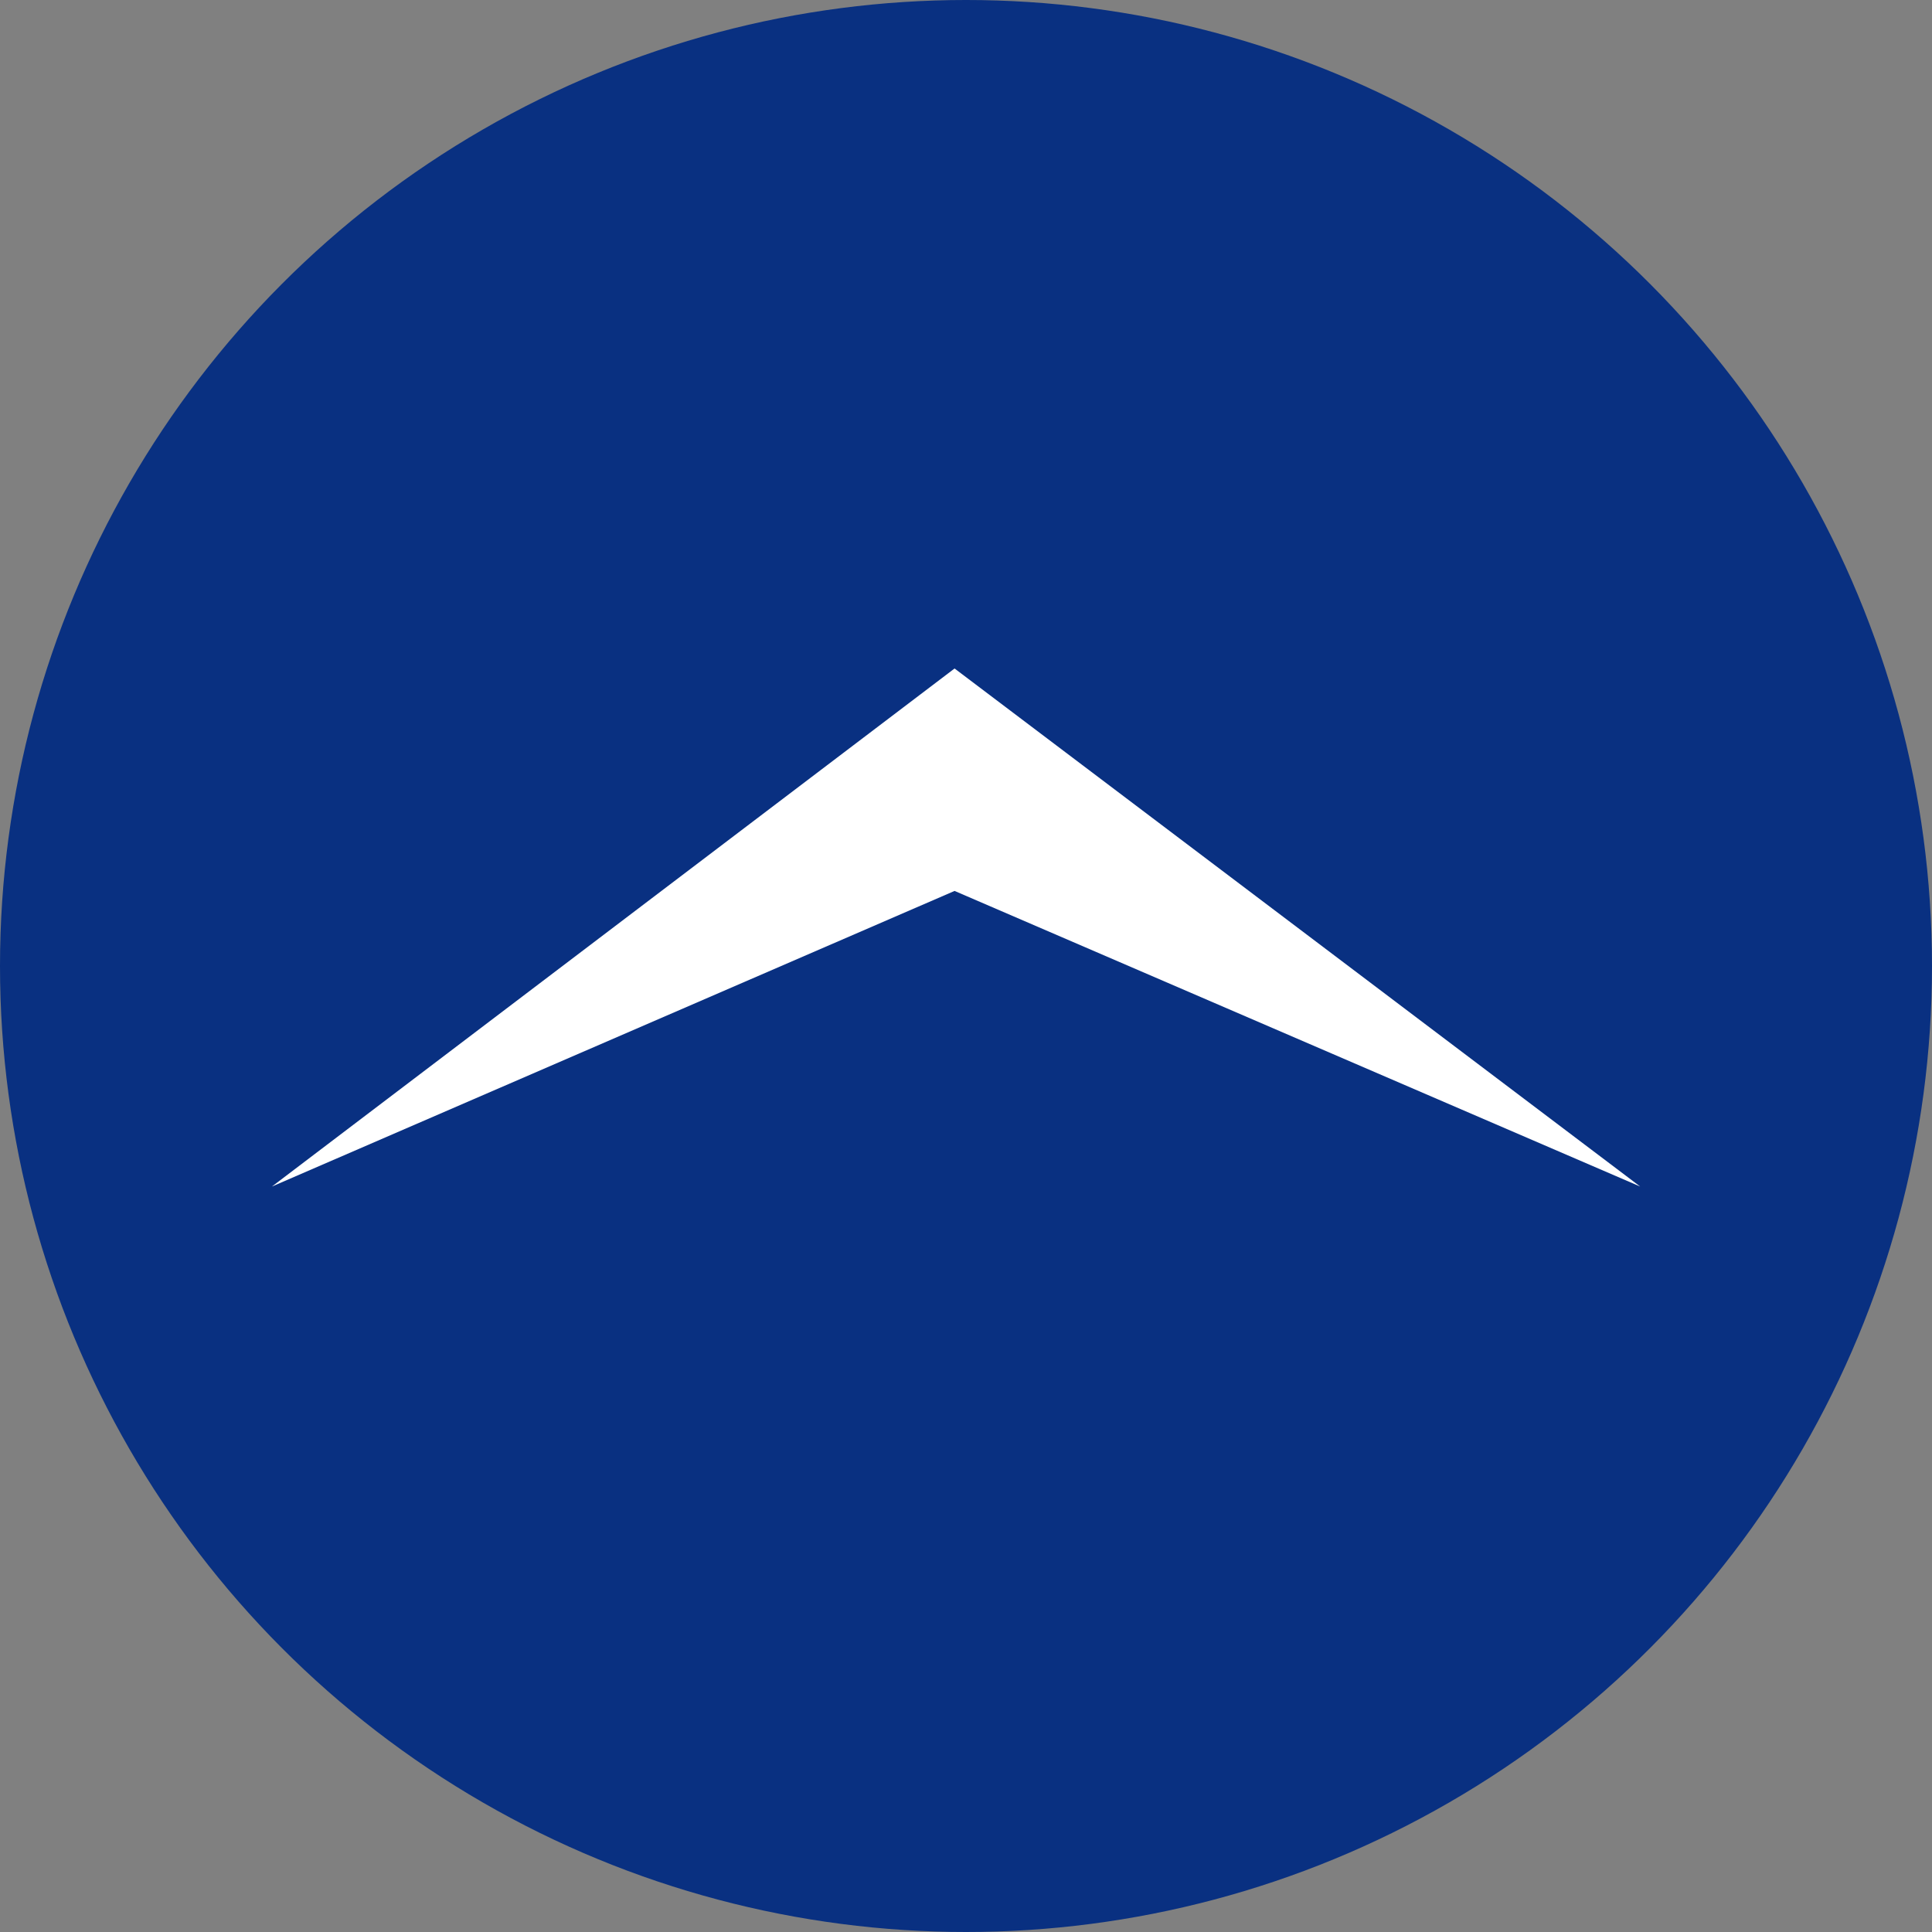 <svg xmlns="http://www.w3.org/2000/svg" width="97" height="97" viewBox="0 0 97 97">
  <rect x="0" y="0" width="97" height="97" fill="#808080" stroke="none"/>
  <g id="upbutton" transform="translate(-702 -4910)">
    <circle id="楕円形_4" data-name="楕円形 4" cx="48.5" cy="48.5" r="48.5" transform="translate(702 4910)" fill="#093081"/>
    <path id="パス_4286" data-name="パス 4286" d="M2270.021,3222.6l34.422,14.841,34.273-14.841-34.273,26.009Z" transform="translate(3054.369 8192.172) rotate(180)" fill="#fff"/>
  </g>
</svg>
